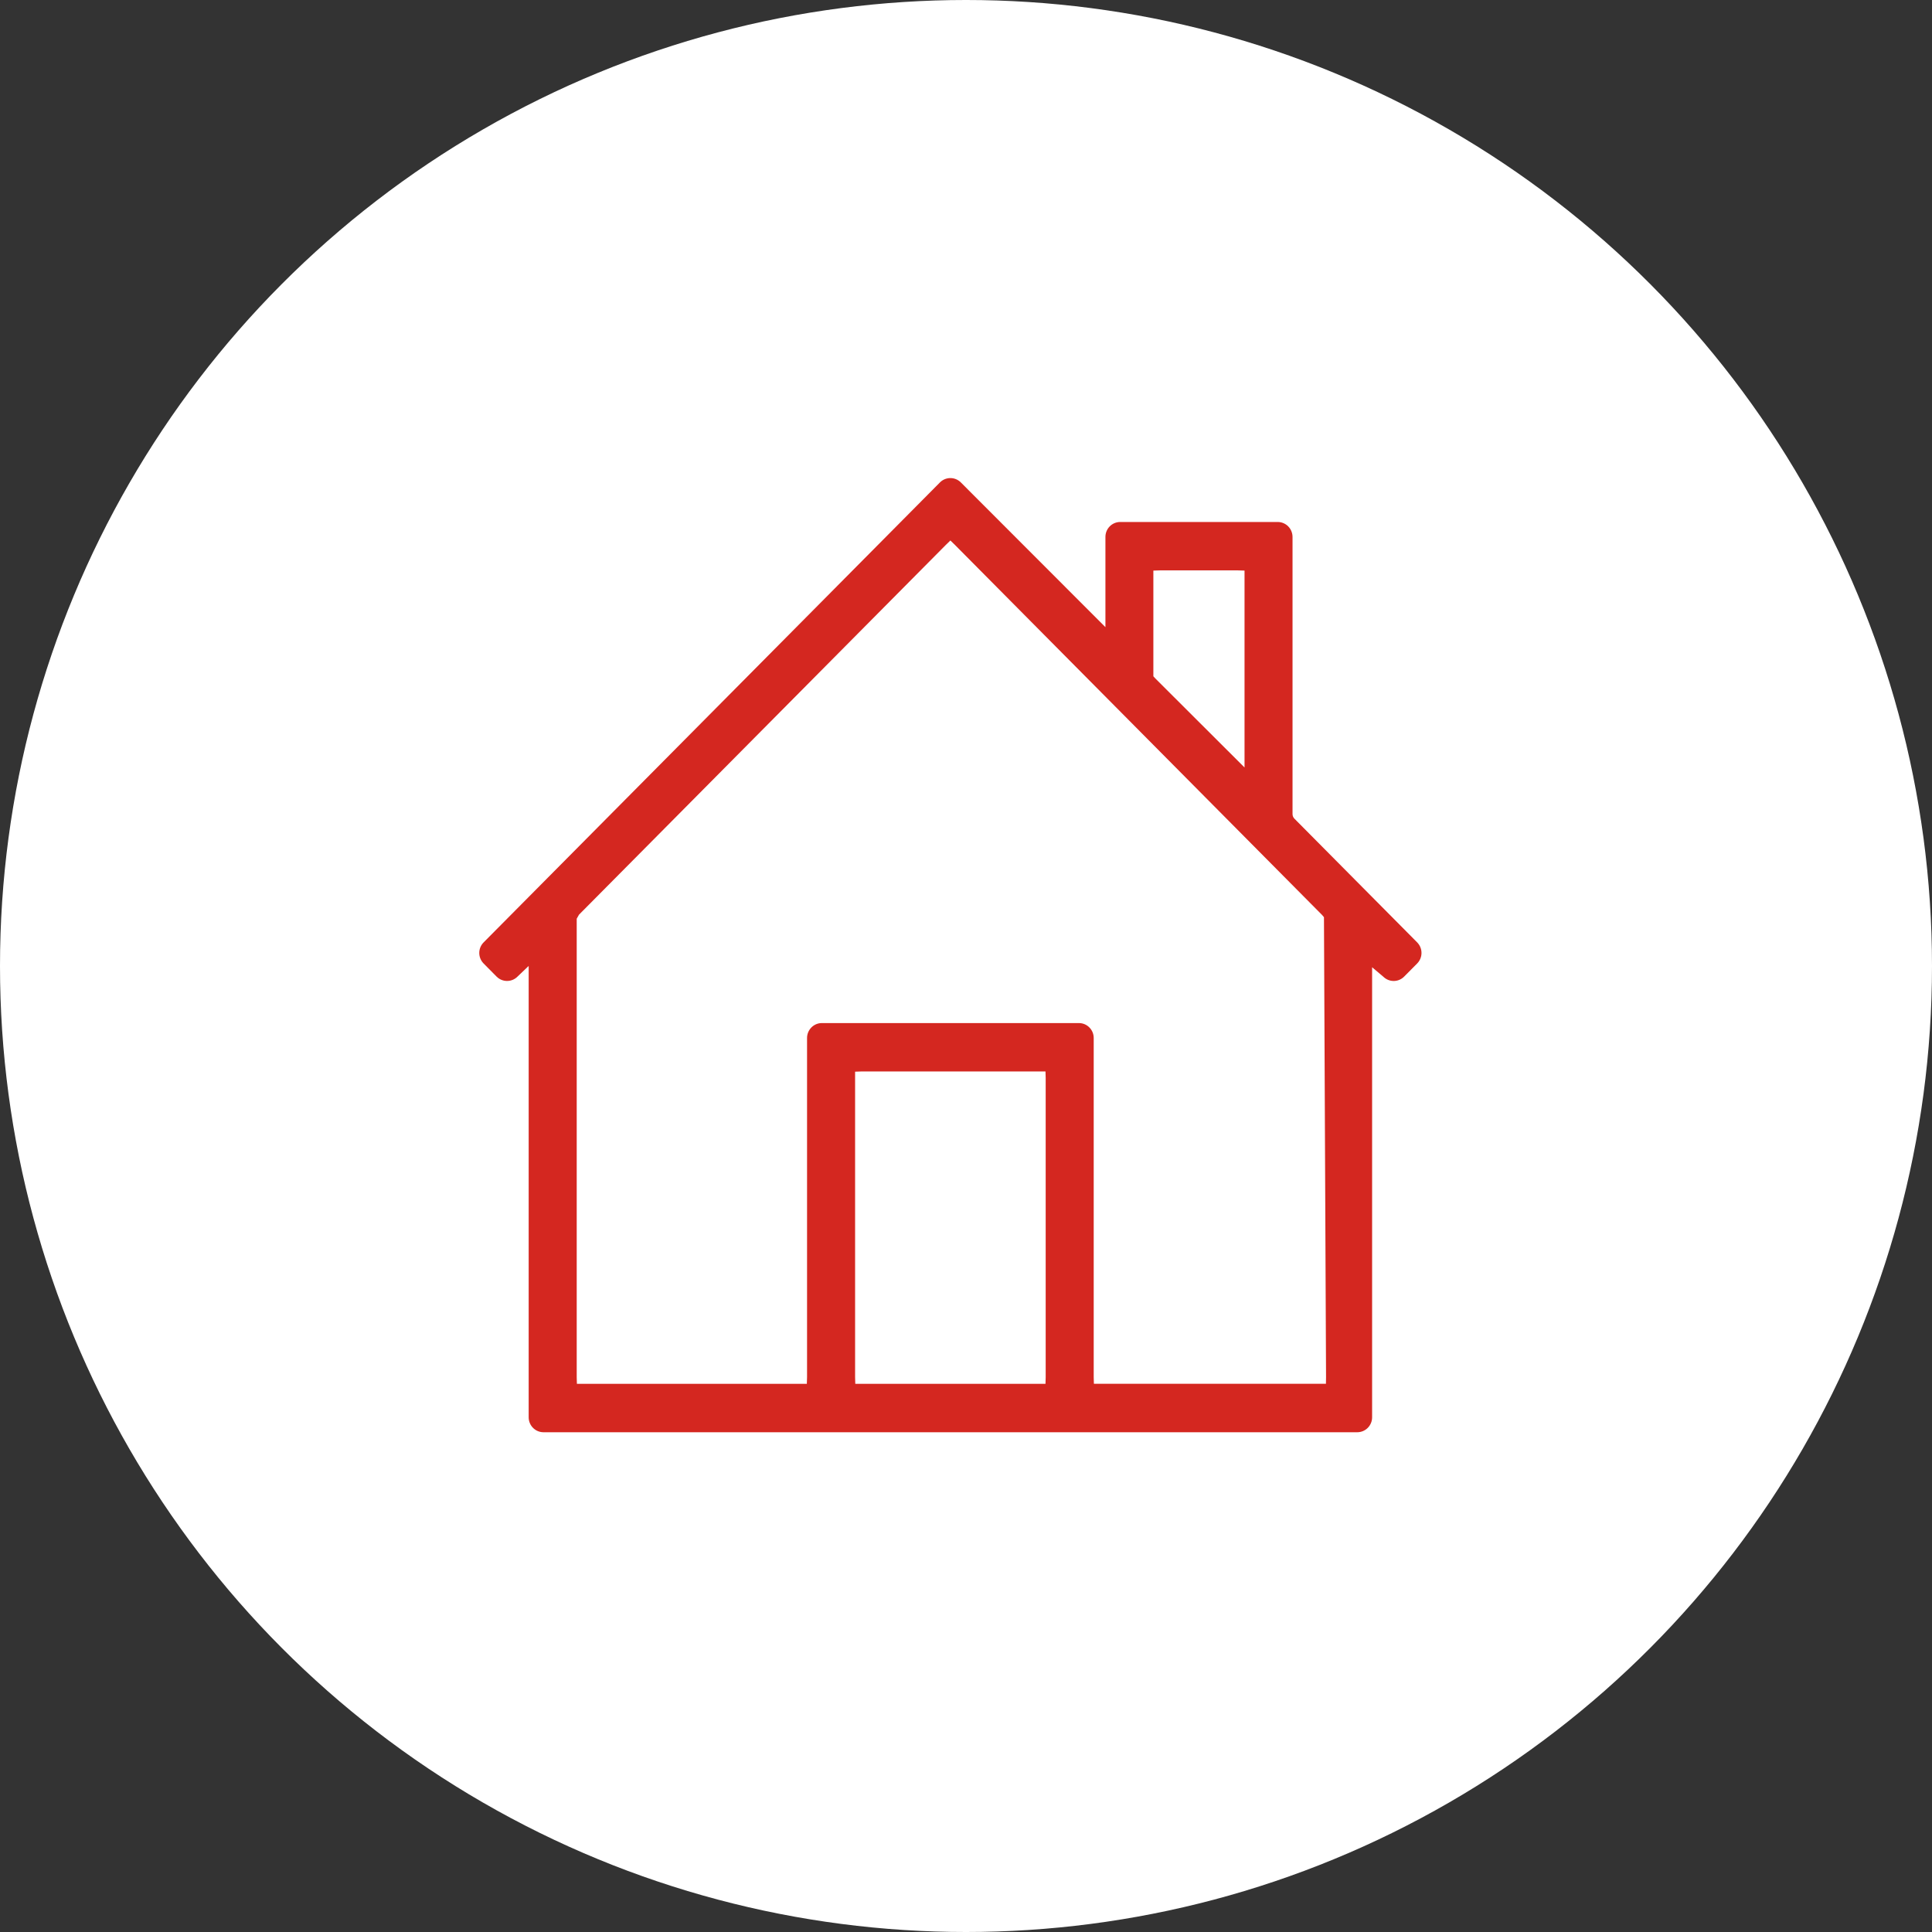 <svg xmlns="http://www.w3.org/2000/svg" width="89" height="89" viewBox="0 0 89 89" fill="none"><rect x="0" y="0" width="89" height="89" fill="#333333" stroke="none"/><circle cx="44.5" cy="44.5" r="44.5" fill="white"></circle><g clip-path="url(#clip0_475_7263)"><path d="M65.284 43.413L59.631 37.715C59.603 37.687 59.581 37.654 59.565 37.617C59.55 37.58 59.542 37.541 59.542 37.501V24.732C59.541 24.552 59.471 24.378 59.344 24.249C59.218 24.121 59.046 24.048 58.867 24.046H51.599C51.419 24.047 51.247 24.12 51.12 24.249C50.994 24.377 50.923 24.551 50.923 24.732V28.891L44.262 22.223C44.134 22.095 43.961 22.023 43.781 22.023C43.6 22.023 43.427 22.095 43.3 22.223L22.278 43.413C22.15 43.542 22.078 43.716 22.078 43.898C22.078 44.08 22.15 44.255 22.278 44.384L22.878 44.99C23.006 45.118 23.178 45.189 23.358 45.189C23.538 45.189 23.71 45.118 23.838 44.99L24.354 44.497V65.289C24.354 65.38 24.371 65.469 24.406 65.553C24.44 65.636 24.49 65.712 24.554 65.776C24.617 65.84 24.692 65.891 24.775 65.925C24.858 65.96 24.947 65.978 25.037 65.978H62.527C62.707 65.977 62.88 65.905 63.008 65.776C63.136 65.647 63.208 65.473 63.208 65.291V44.558L63.726 44.995C63.855 45.121 64.027 45.191 64.206 45.19C64.385 45.189 64.556 45.117 64.683 44.989L65.284 44.383C65.411 44.254 65.483 44.08 65.483 43.898C65.483 43.716 65.411 43.542 65.284 43.413ZM48.171 63.438L48.162 63.747H39.4L39.391 63.442V49.368L39.692 49.358H48.162L48.171 49.661V63.438ZM57.331 26.285V35.355L53.225 31.257L53.131 31.154V26.285L53.434 26.276H57.025L57.331 26.285ZM49.702 47.129H37.859C37.679 47.129 37.506 47.201 37.378 47.33C37.251 47.458 37.178 47.633 37.178 47.814V63.438L37.168 63.747H26.576L26.567 63.445V42.322L26.673 42.135L43.568 25.105C43.617 25.057 43.705 24.971 43.781 24.898L43.993 25.105L60.901 42.147L60.99 42.251L61.086 63.438L61.081 63.746H50.392L50.383 63.444V47.814C50.383 47.633 50.311 47.458 50.183 47.33C50.056 47.201 49.883 47.129 49.702 47.129Z" fill="#D42720"></path></g><defs><clipPath id="clip0_475_7263"><rect width="43.654" height="44" fill="white" transform="translate(22 22)"></rect></clipPath></defs></svg>